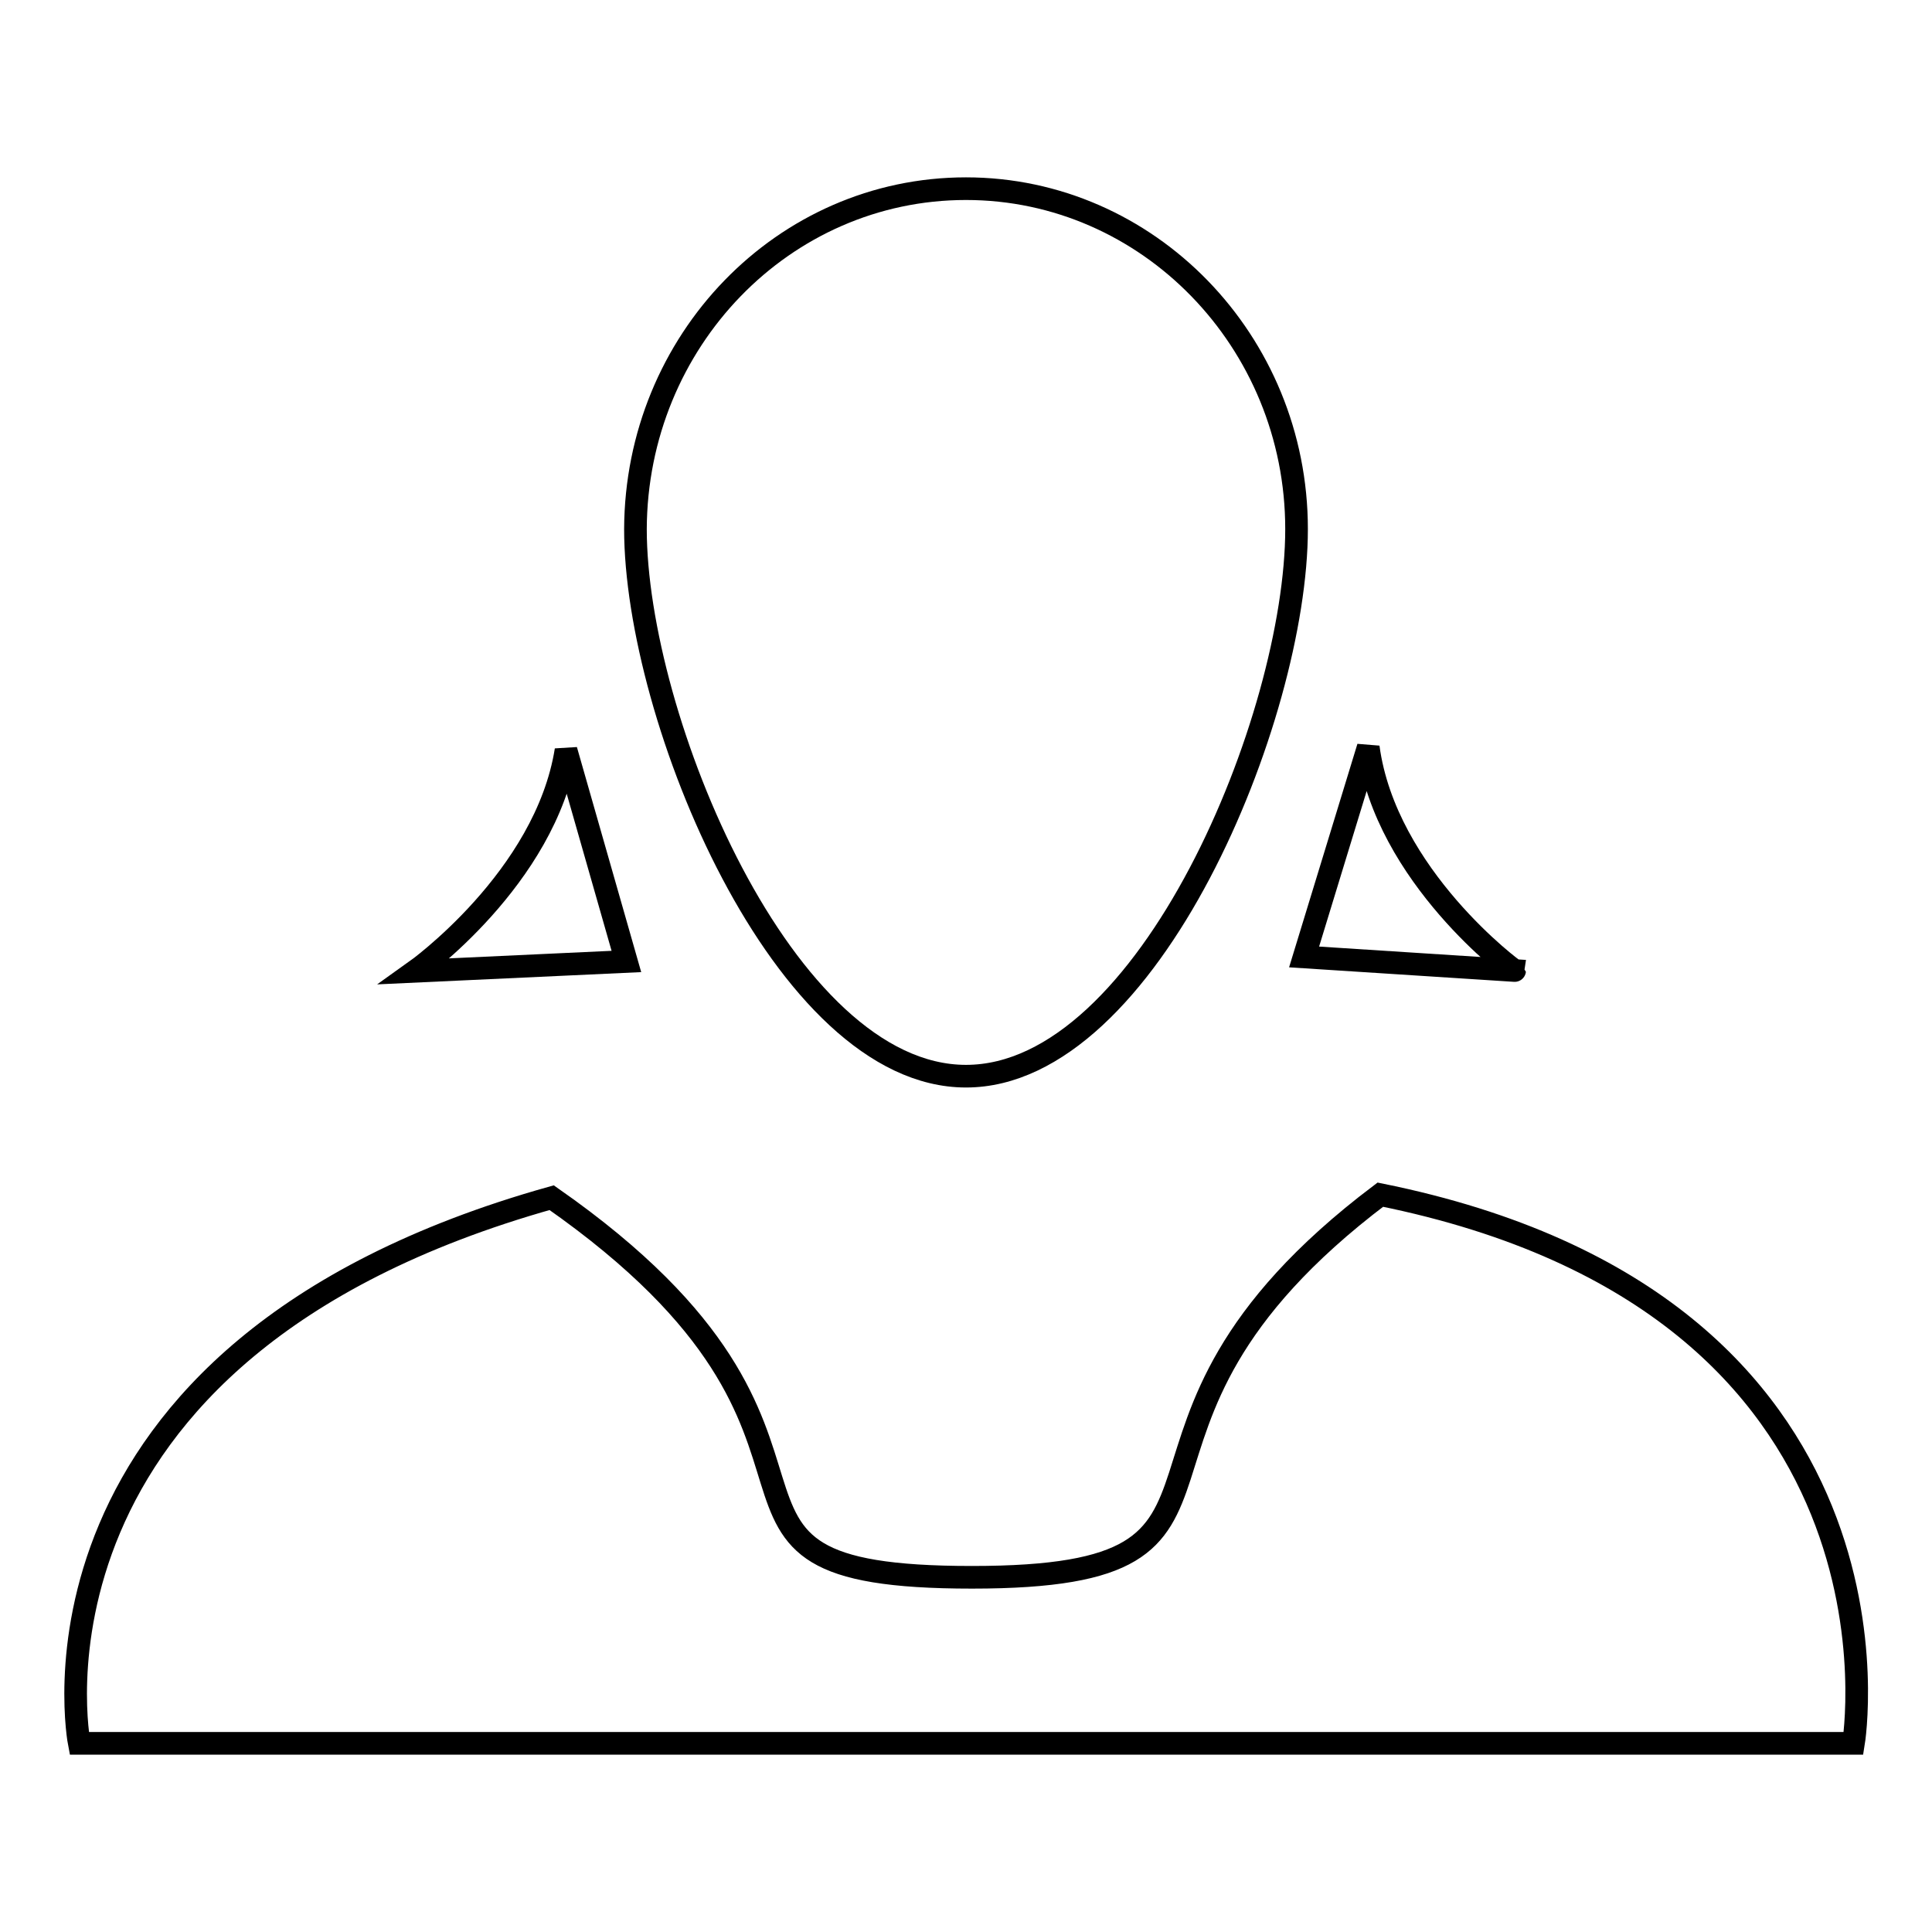 <?xml version="1.0" encoding="utf-8"?>
<!-- Svg Vector Icons : http://www.onlinewebfonts.com/icon -->
<!DOCTYPE svg PUBLIC "-//W3C//DTD SVG 1.1//EN" "http://www.w3.org/Graphics/SVG/1.1/DTD/svg11.dtd">
<svg version="1.1" xmlns="http://www.w3.org/2000/svg" xmlns:xlink="http://www.w3.org/1999/xlink" x="0px" y="0px" viewBox="0 0 256 256" enable-background="new 0 0 256 256" xml:space="preserve">
<g><g><path stroke-width="3" fill-opacity="0" stroke="#000000"  d="M182.9,158.3c-42.1,31.8-10.7,50.7-54.1,50.7c-43.4,0-8.9-17.6-55.7-50.3C0.4,179.1,10.5,231,10.5,231h235.1C245.6,231,255.2,172.9,182.9,158.3L182.9,158.3z"/><path stroke-width="3" fill-opacity="0" stroke="#000000"  d="M181.3,99l-8.5,27.8l27.9,1.8C200.7,128.7,183.6,116.1,181.3,99L181.3,99z"/><path stroke-width="3" fill-opacity="0" stroke="#000000"  d="M75,99.4l8,28L55,128.7C55,128.7,72.3,116.4,75,99.4L75,99.4z"/><path stroke-width="3" fill-opacity="0" stroke="#000000"  d="M171.8,70.1c0,24.9-19.6,72.5-43.8,72.5c-24.2,0-43.8-47.6-43.8-72.5C84.3,45.2,103.8,25,128,25C152.1,25,171.8,45.2,171.8,70.1L171.8,70.1z"/></g></g>
</svg>